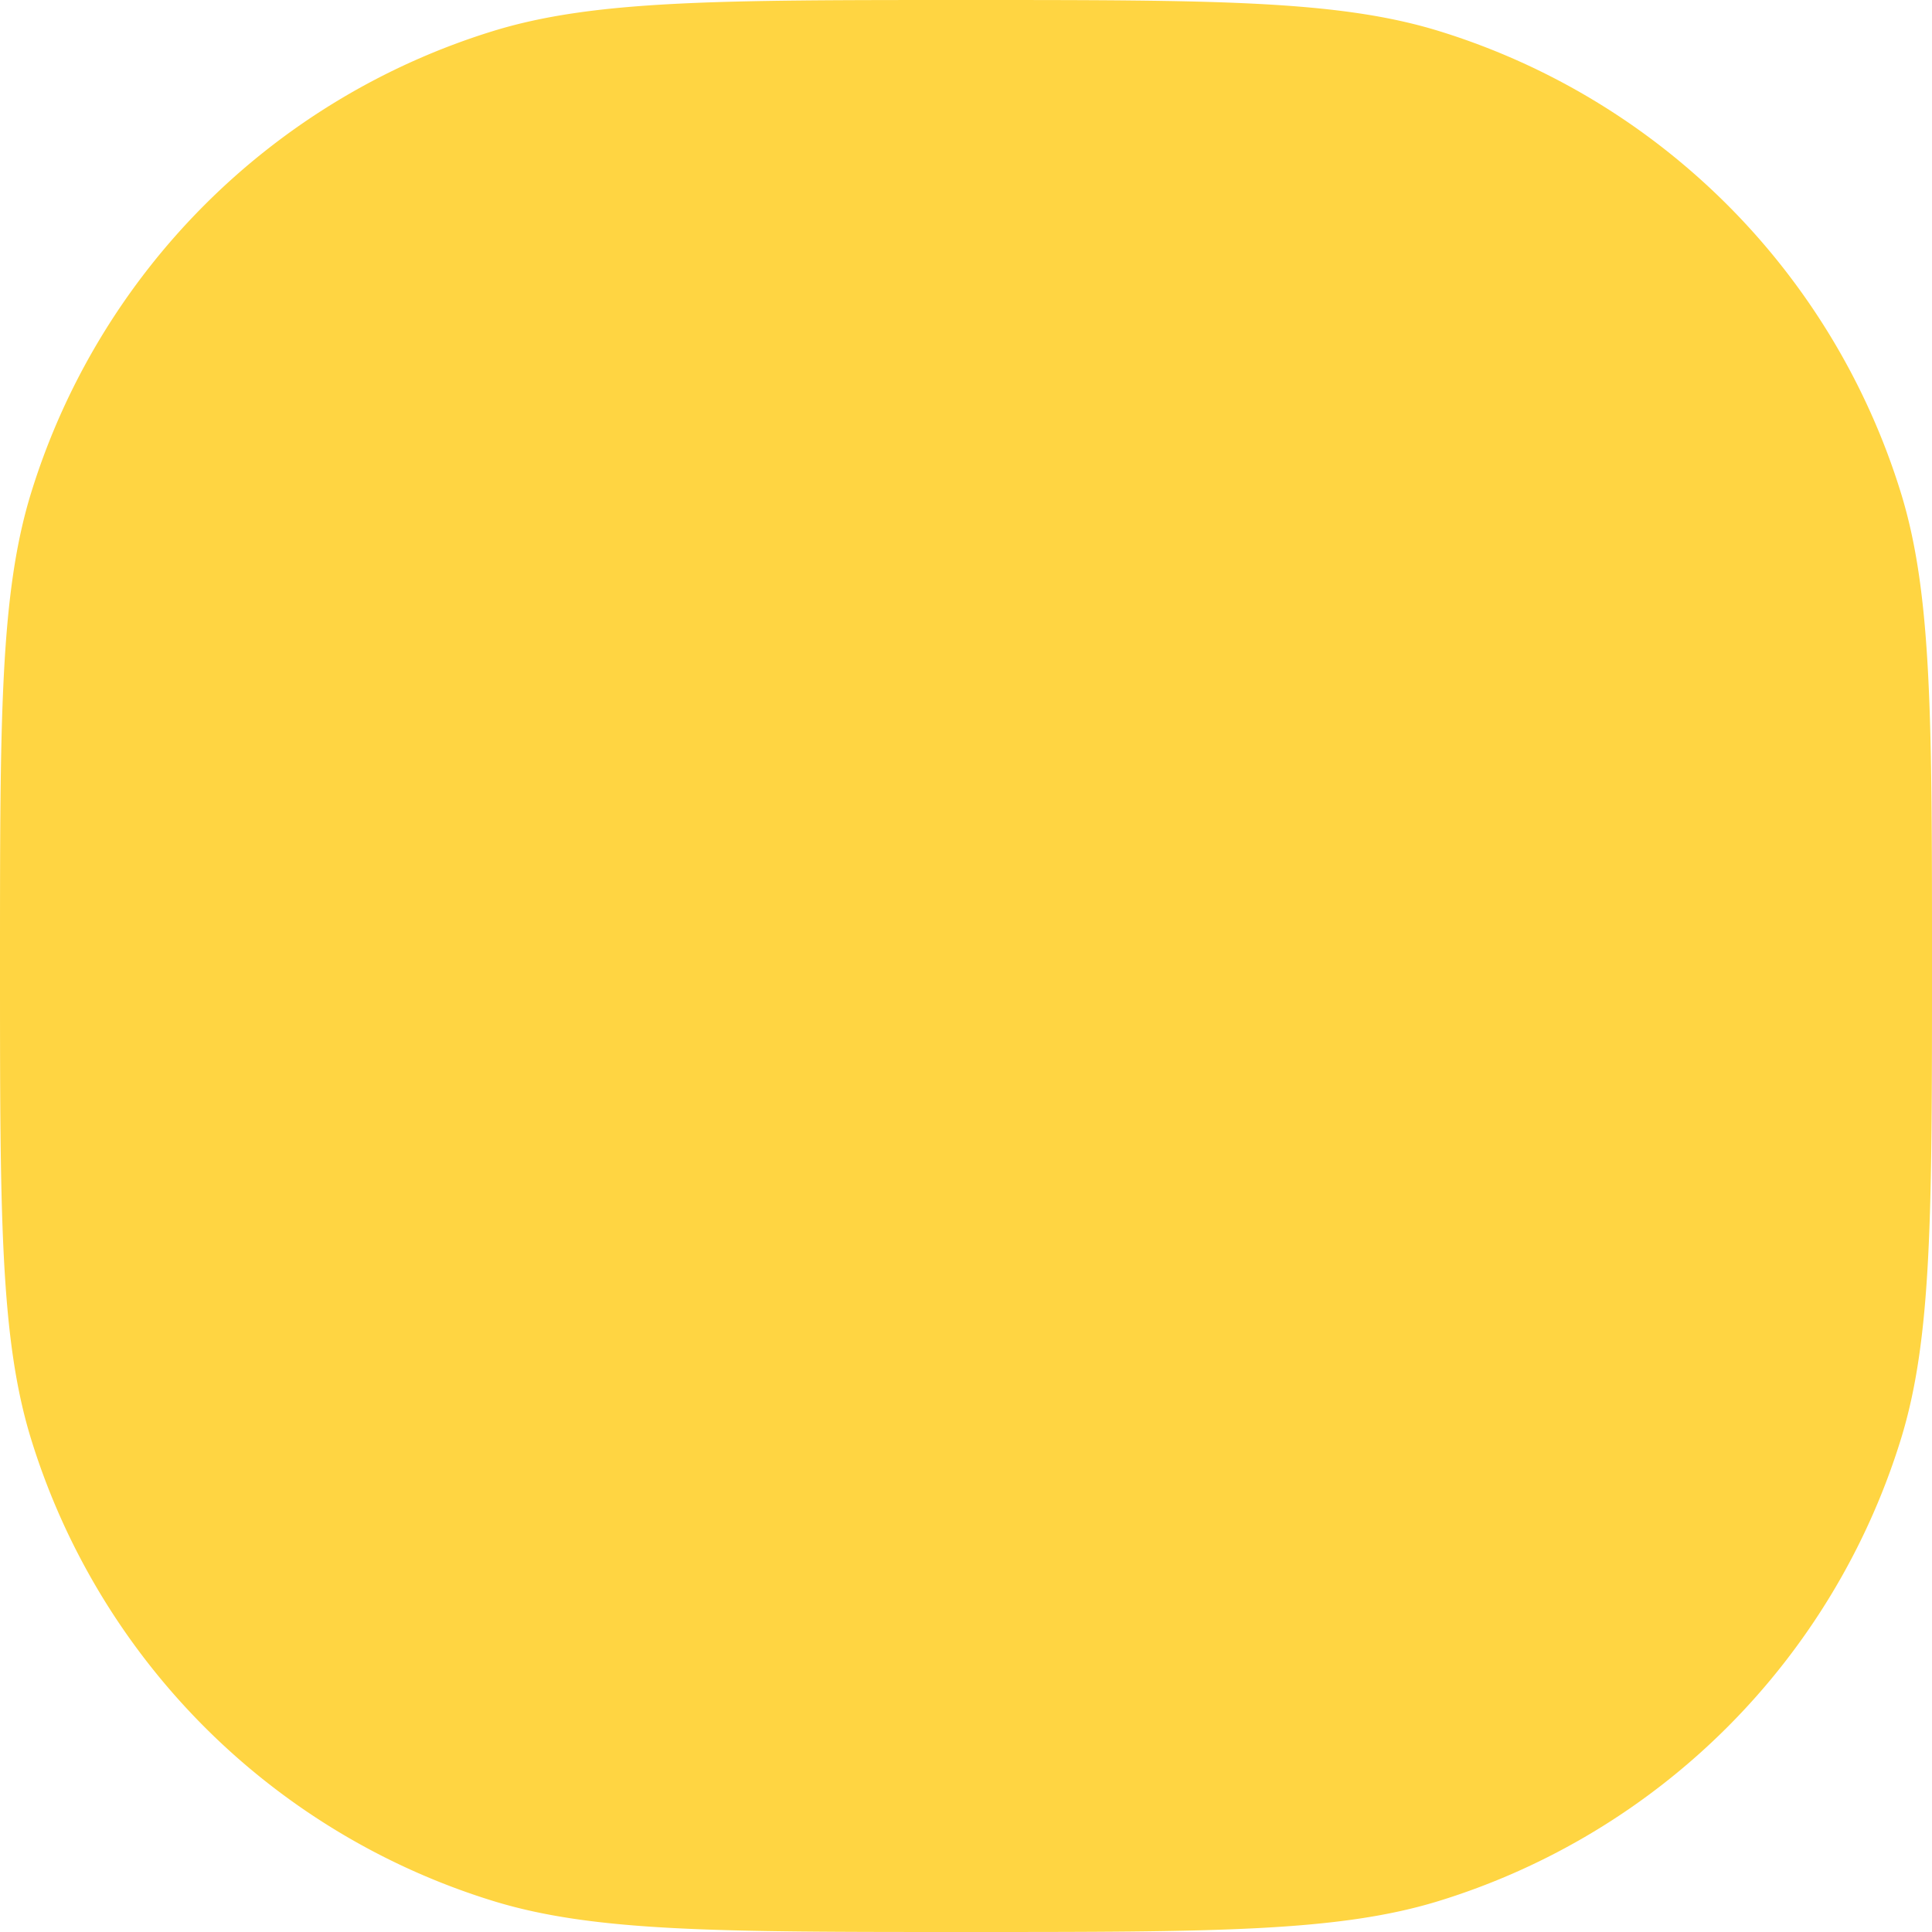 <svg id="solid_shape_square" xmlns="http://www.w3.org/2000/svg" xmlns:xlink="http://www.w3.org/1999/xlink" width="194" height="194" viewBox="0 0 194 194">
  <defs>
    <clipPath id="clip-path">
      <rect id="Rectángulo_8" data-name="Rectángulo 8" width="194" height="194" fill="#ffd542"/>
    </clipPath>
  </defs>
  <g id="Grupo_2" data-name="Grupo 2" clip-path="url(#clip-path)">
    <path id="Trazado_39" data-name="Trazado 39" d="M0,97C0,72.062,0,59.592,3.133,49.461A70.193,70.193,0,0,1,49.461,3.133C59.592,0,72.062,0,97,0s37.408,0,47.539,3.133a70.2,70.2,0,0,1,46.329,46.328C194,59.592,194,72.062,194,97s0,37.408-3.132,47.539a70.2,70.2,0,0,1-46.329,46.328C134.408,194,121.938,194,97,194s-37.408,0-47.539-3.133A70.193,70.193,0,0,1,3.133,144.539C0,134.408,0,121.938,0,97" fill="#ffd542"/>
  </g>
</svg>
